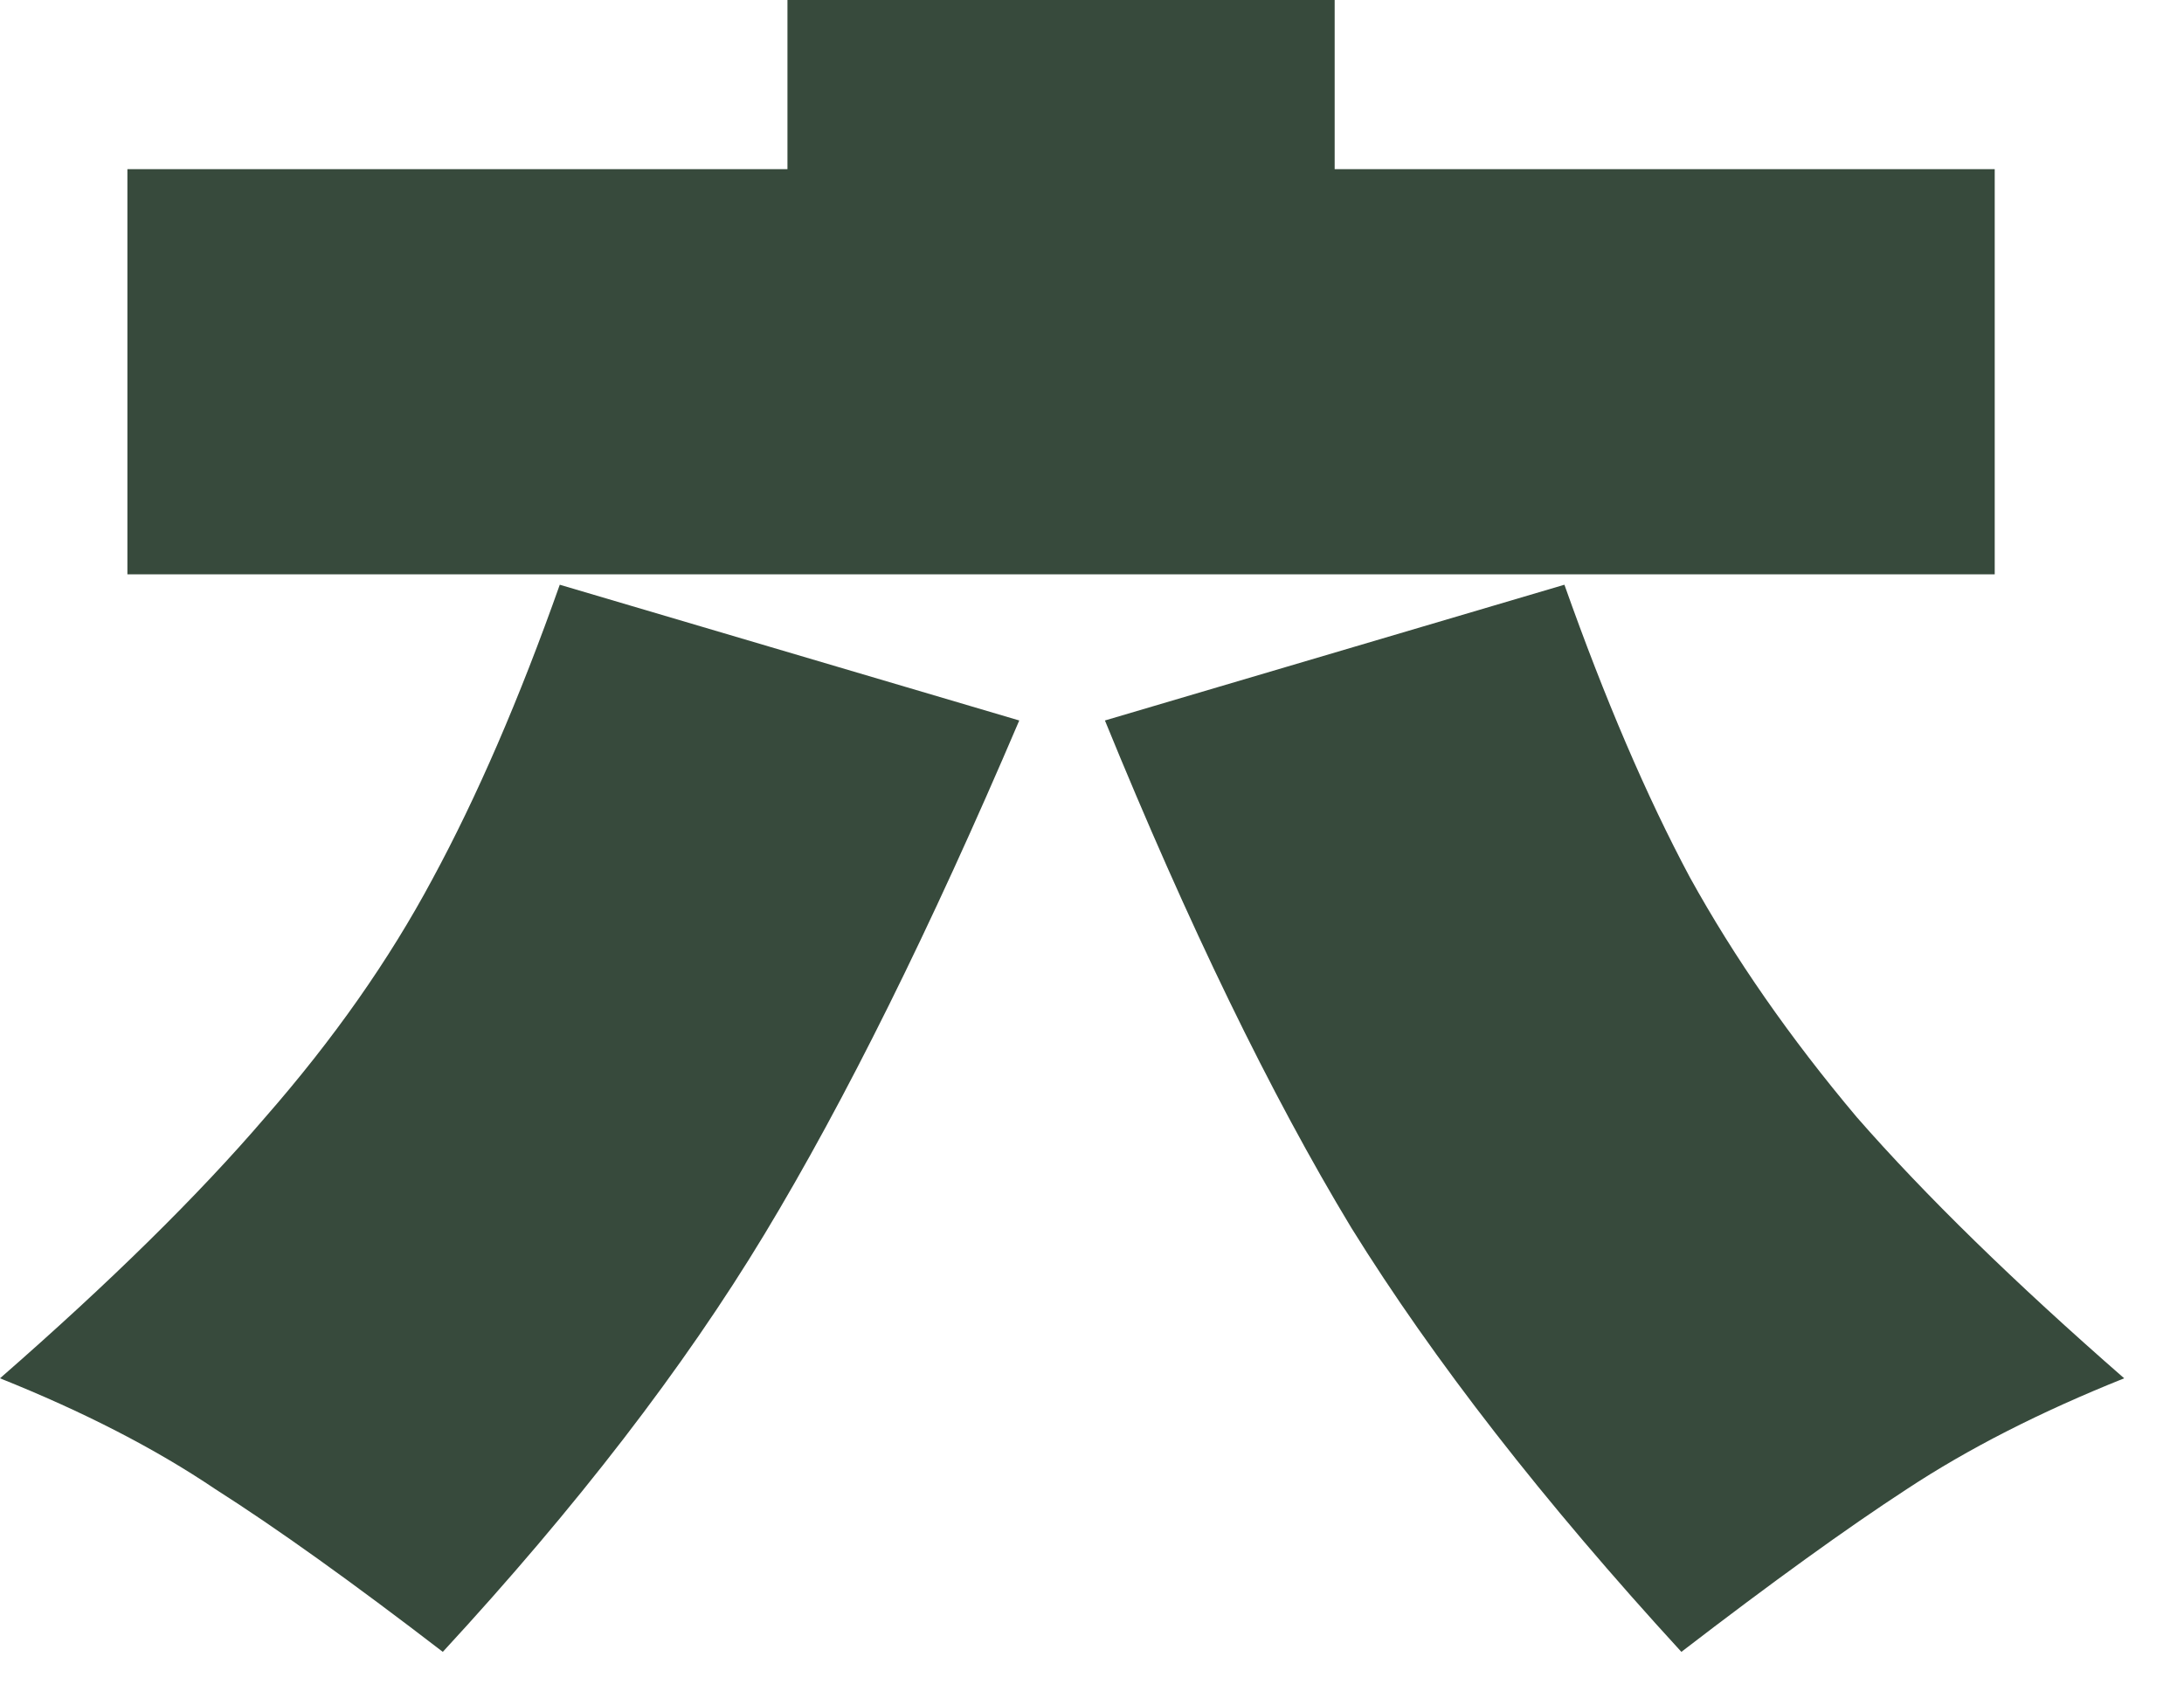<?xml version="1.0" encoding="utf-8"?>
<svg xmlns="http://www.w3.org/2000/svg" fill="none" height="100%" overflow="visible" preserveAspectRatio="none" style="display: block;" viewBox="0 0 36 28" width="100%">
<path d="M22 2.789H32.88V9.468H2.1V2.789H12.98V0H22V2.789ZM0 22.723C1.813 21.14 3.271 19.705 4.372 18.42C5.497 17.134 6.415 15.826 7.127 14.495C7.861 13.14 8.561 11.522 9.227 9.64L16.801 11.878C15.332 15.321 13.932 18.144 12.601 20.348C11.27 22.551 9.502 24.846 7.299 27.233C5.807 26.086 4.556 25.191 3.546 24.548C2.559 23.882 1.377 23.274 0 22.723ZM25.787 9.64C26.453 11.522 27.142 13.129 27.853 14.46C28.588 15.791 29.506 17.111 30.608 18.42C31.732 19.705 33.201 21.14 35.014 22.723C33.637 23.274 32.444 23.882 31.434 24.548C30.447 25.191 29.207 26.086 27.715 27.233C25.443 24.755 23.63 22.425 22.276 20.244C20.944 18.041 19.59 15.252 18.213 11.878L25.787 9.64Z" fill="#374A3C" id="Vector"/>
</svg>